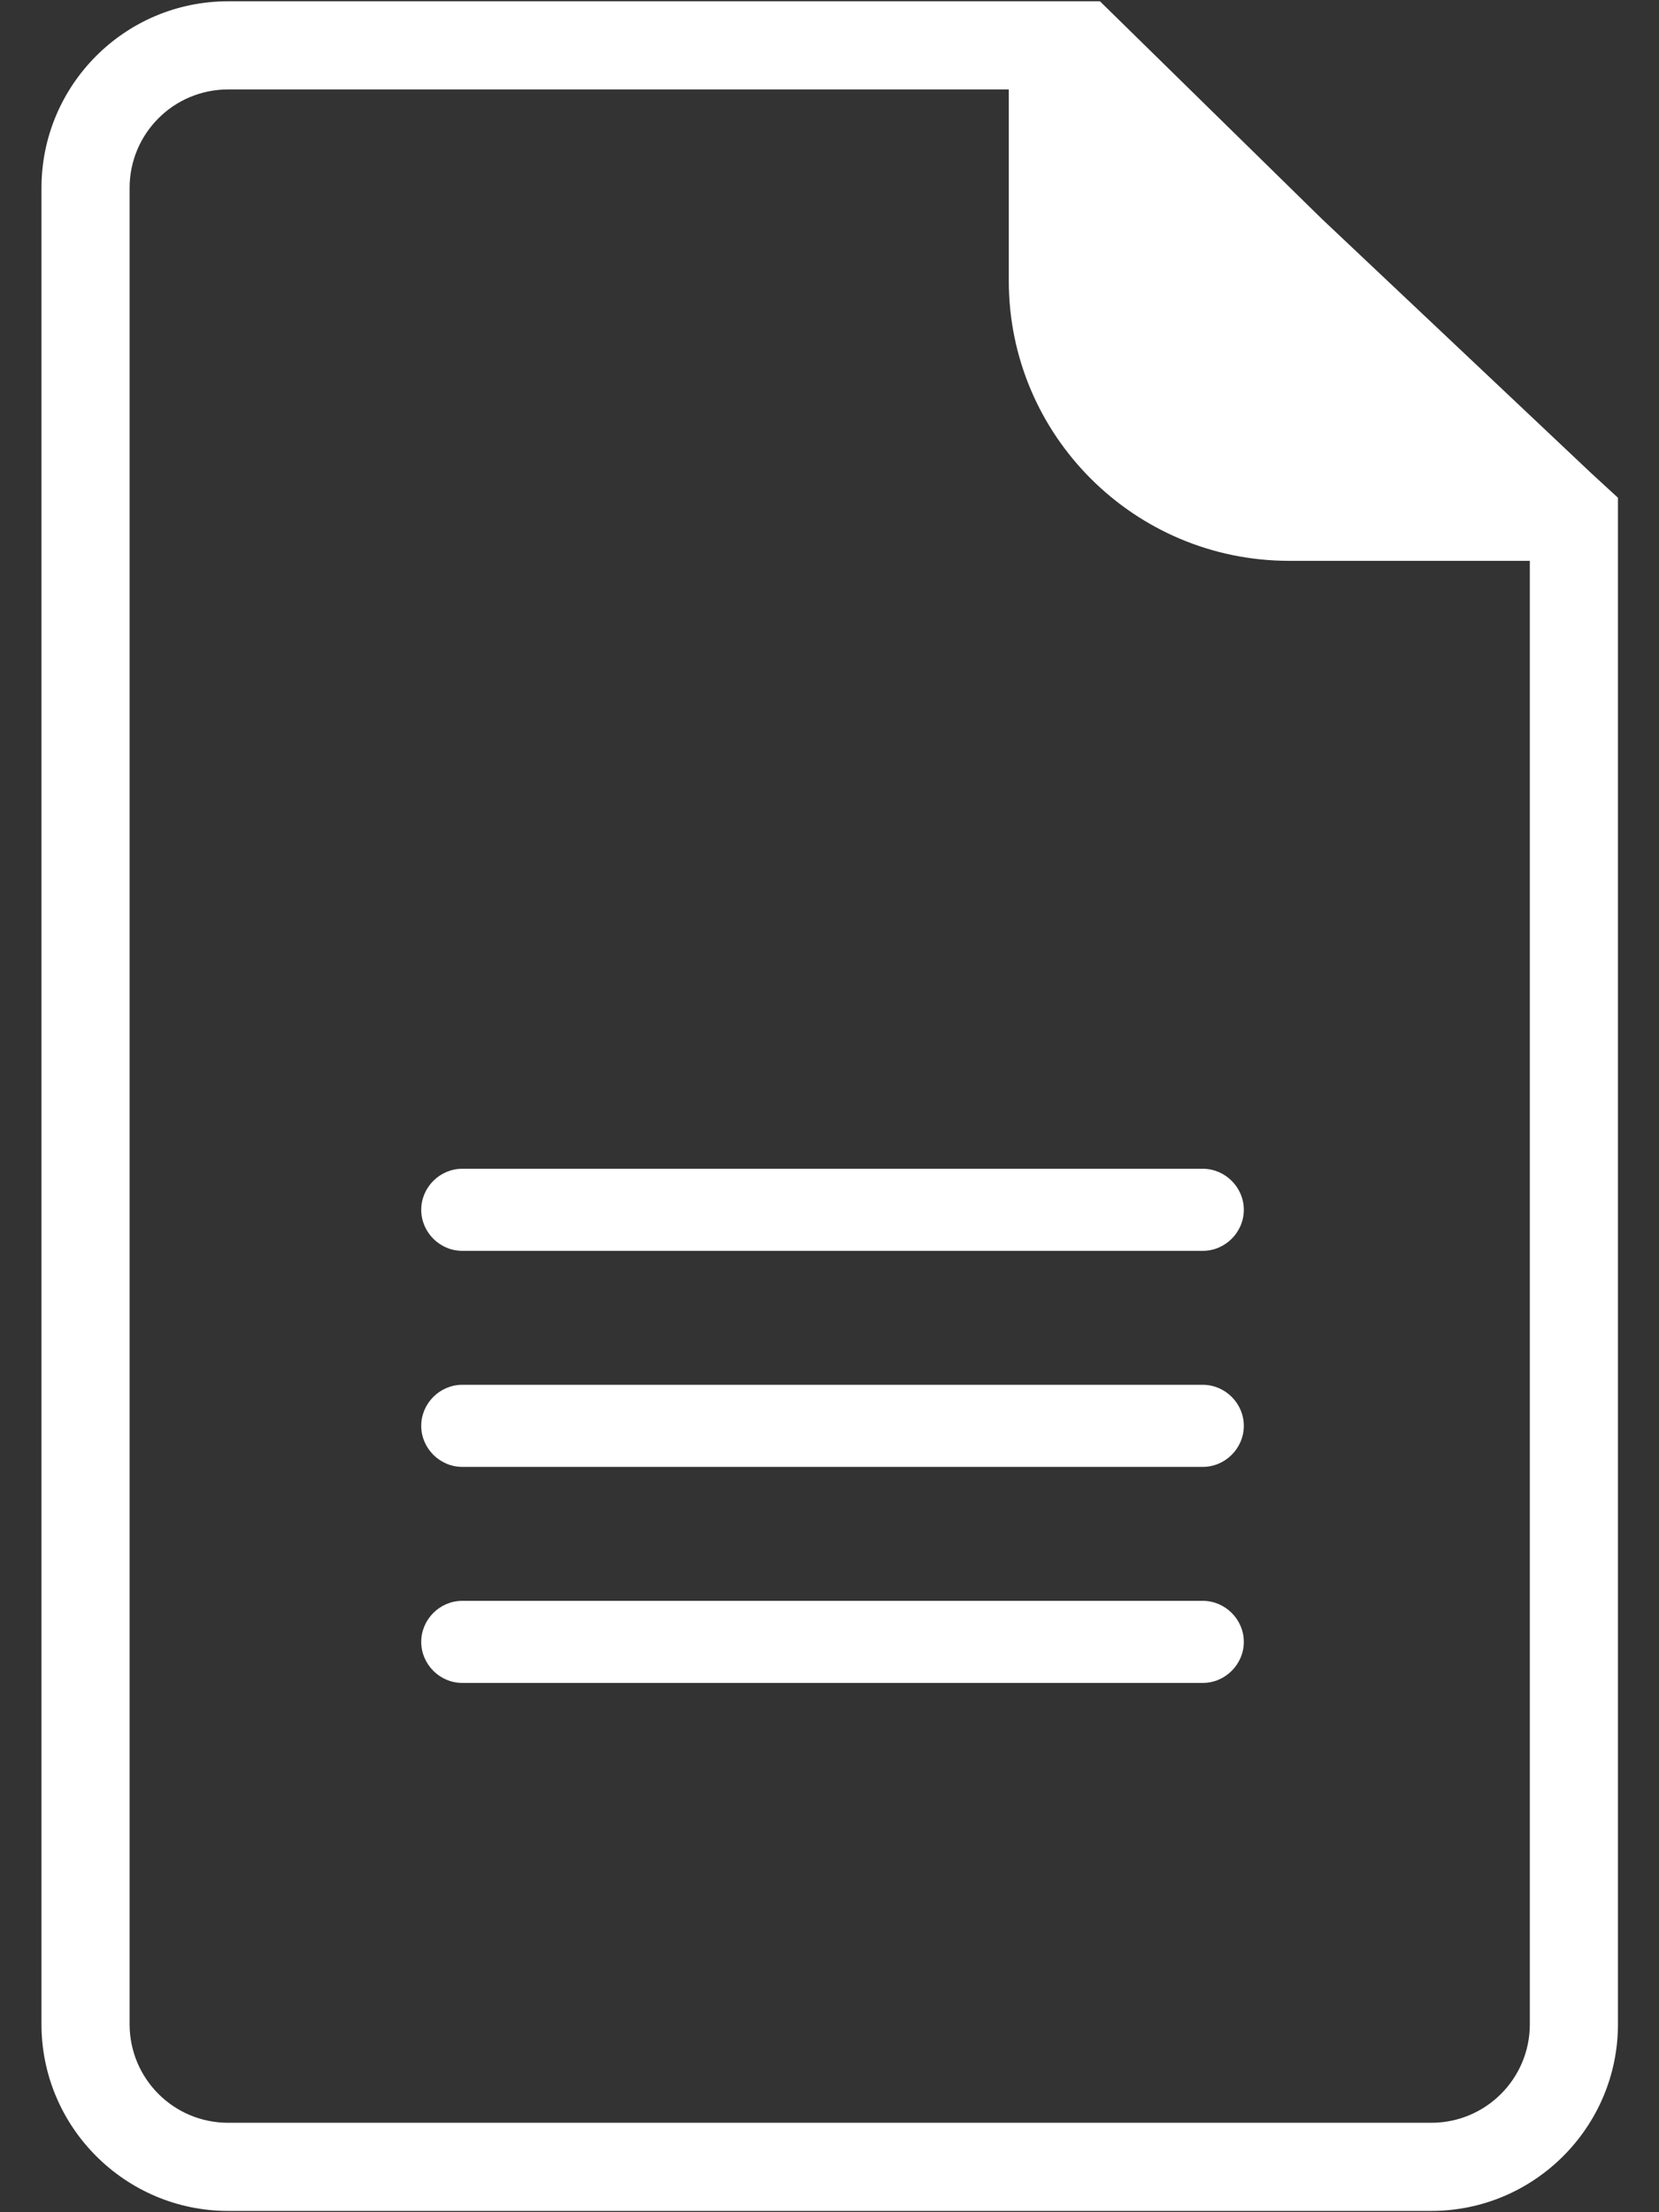 <?xml version="1.0" encoding="UTF-8"?>
<svg xmlns="http://www.w3.org/2000/svg" xmlns:xlink="http://www.w3.org/1999/xlink" version="1.1" x="0px" y="0px" viewBox="0 0 384 512" style="enable-background:new 0 0 384 512;" xml:space="preserve">
<rect x="0" y="0" width="384" height="512" fill="#333333" stroke="none"/>
<style type="text/css">
	.st0{fill:#FFFFFF;}
</style>
<g id="Laag_1">
</g>
<g id="Laag_2">
	<g>
		<path class="st0" d="M278.4,270.5H107c-5.2,0-9.5,4.3-9.5,9.5s4.3,9.5,9.5,9.5h171.4c5.2,0,9.5-4.3,9.5-9.5    S283.6,270.5,278.4,270.5z"></path>
		<path class="st0" d="M278.4,320.5H107c-5.2,0-9.5,4.3-9.5,9.5s4.3,9.5,9.5,9.5h171.4c5.2,0,9.5-4.3,9.5-9.5    S283.6,320.5,278.4,320.5z"></path>
		<path class="st0" d="M278.4,370.5H107c-5.2,0-9.5,4.3-9.5,9.5s4.3,9.5,9.5,9.5h171.4c5.2,0,9.5-4.3,9.5-9.5    S283.6,370.5,278.4,370.5z"></path>
		<path class="st0" d="M368.3,109.5l-62.4-58.9L254.6,0.3h-0.8h-20.4H52.8C28.9,0.3,9.6,19.7,9.6,43.5v425    c0,23.8,19.4,43.2,43.2,43.2h278.5c23.8,0,43.2-19.4,43.2-43.2V129.8v-14.6L368.3,109.5z M354.1,468.5c0,12.6-10.2,22.8-22.8,22.8    H52.8c-12.6,0-22.8-10.2-22.8-22.8v-425c0-12.6,10.2-22.8,22.8-22.8h180.7V65c0,35.8,29.1,64.8,64.9,64.8h55.7V468.5z"></path>
	</g>
</g>
</svg>
